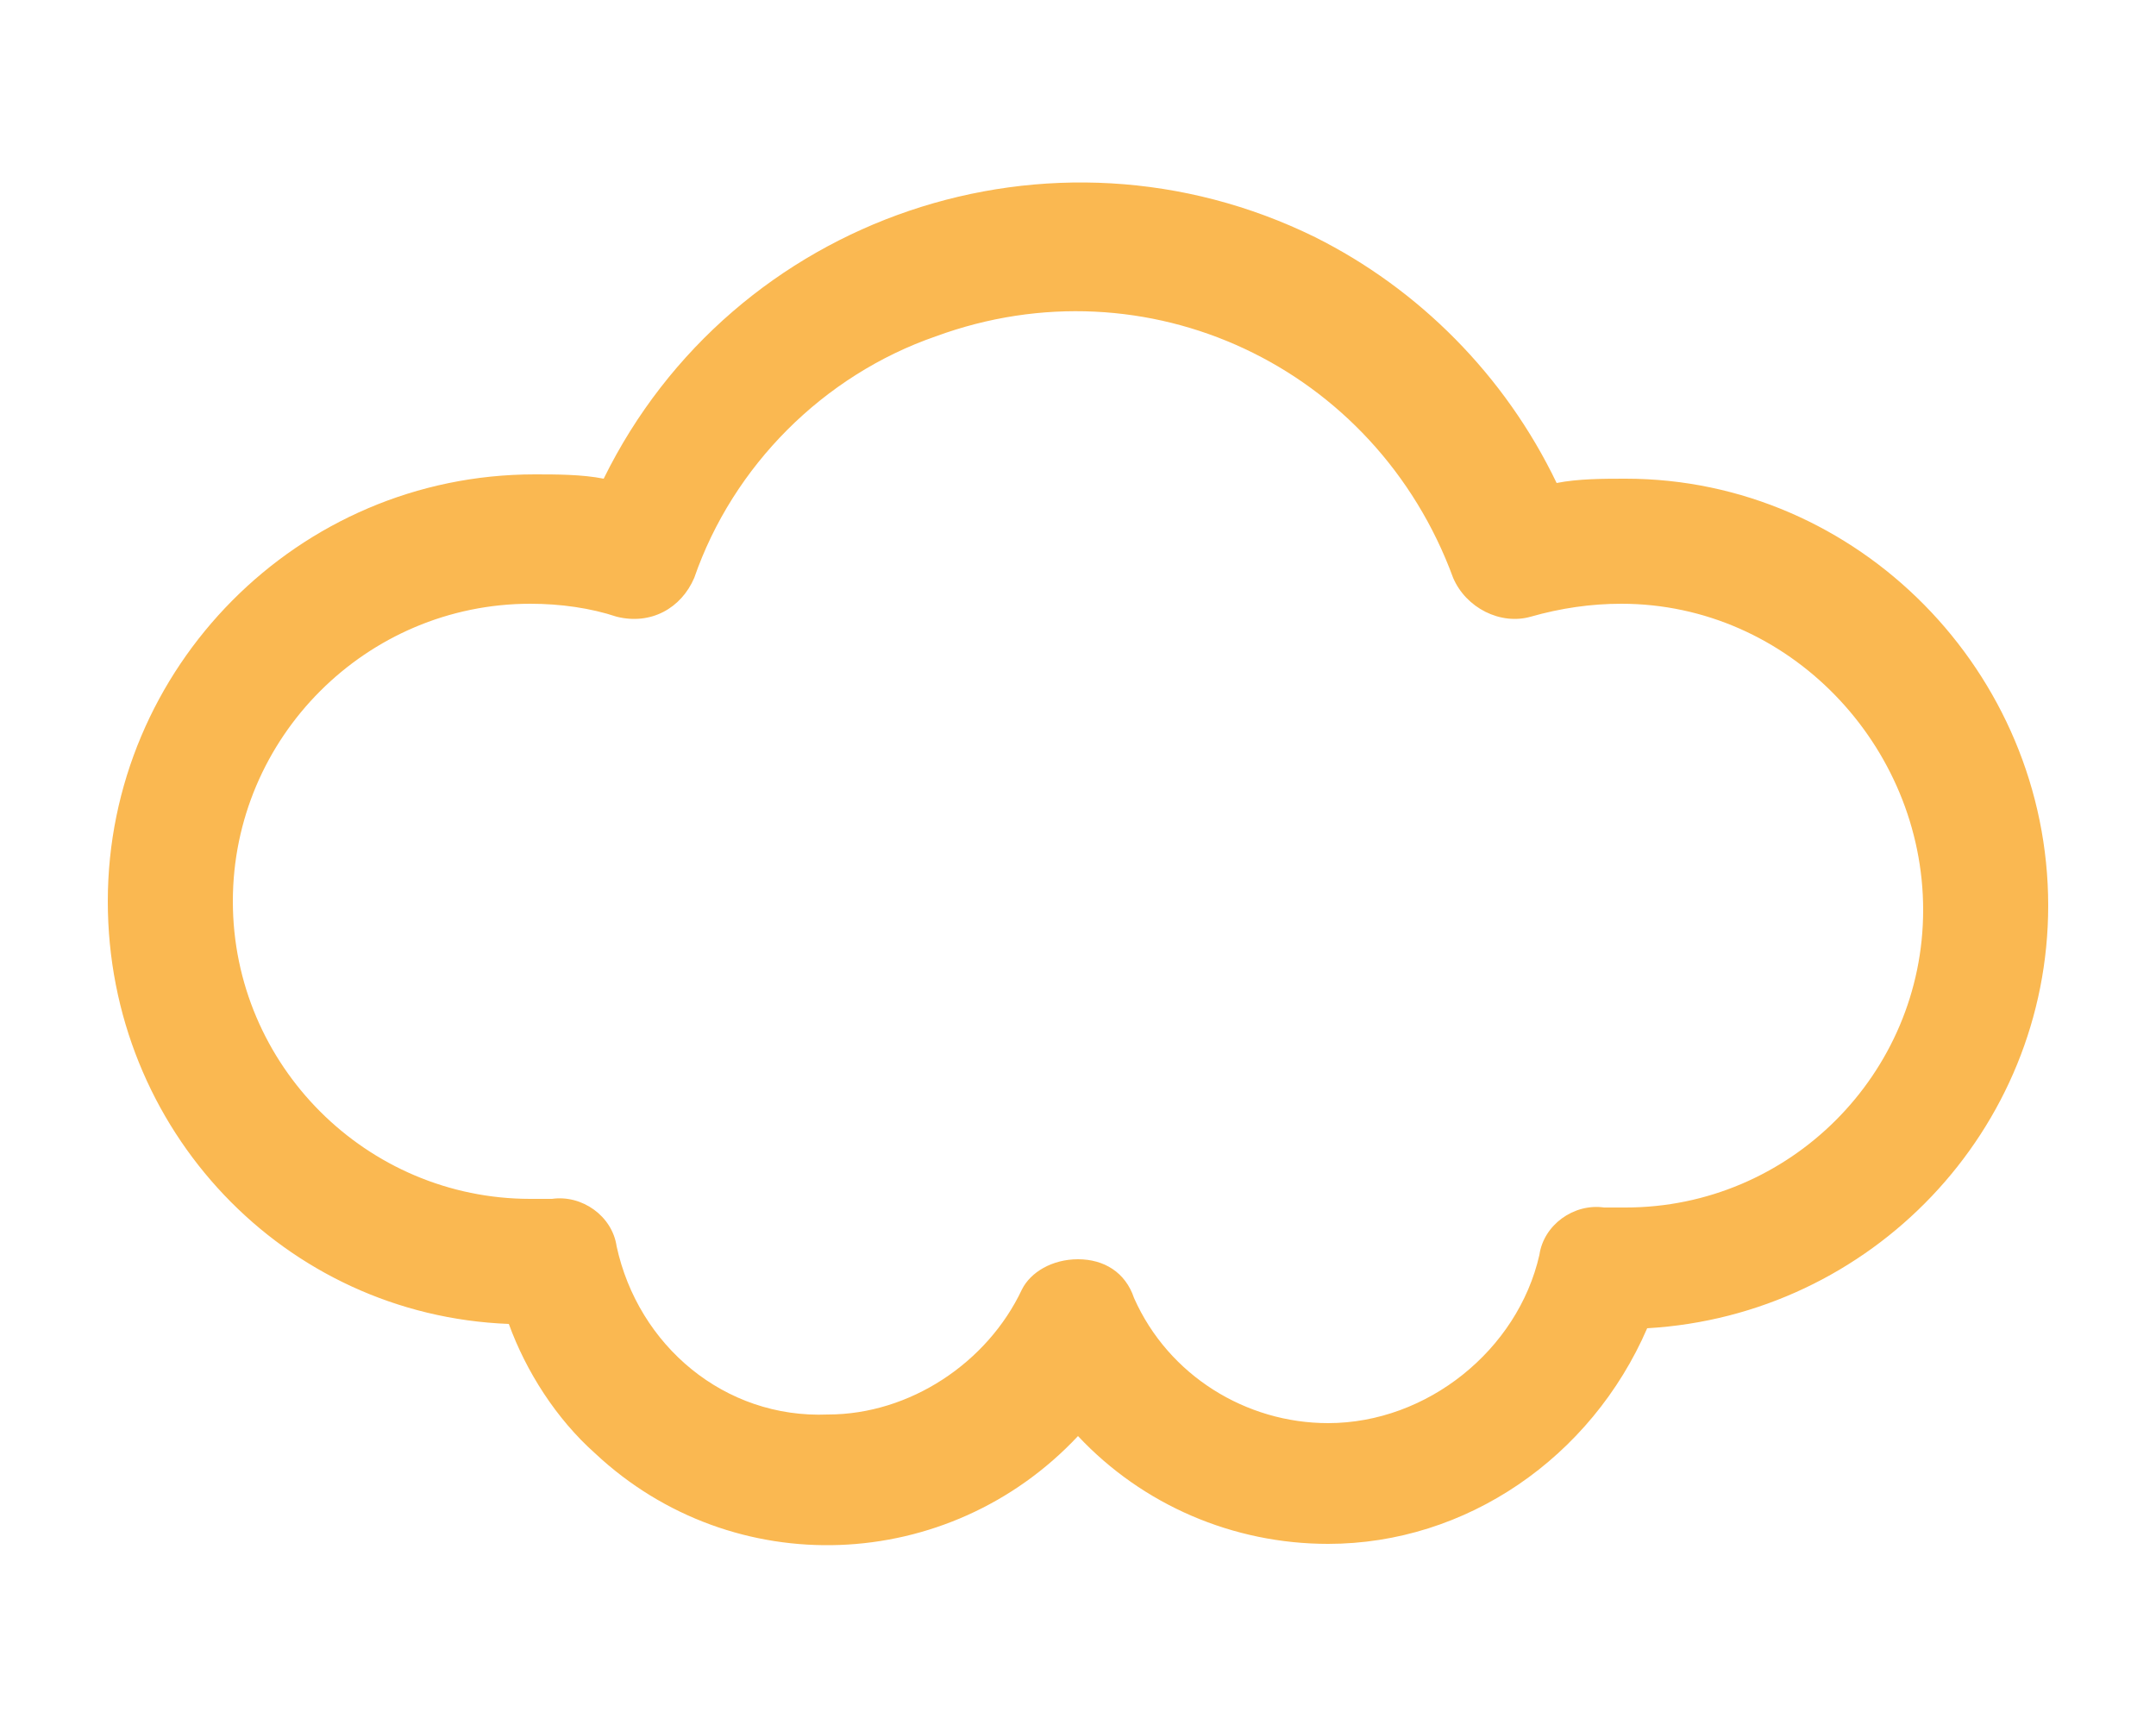 <?xml version="1.0" encoding="utf-8"?>
<!-- Generator: $$$/GeneralStr/196=Adobe Illustrator 27.6.0, SVG Export Plug-In . SVG Version: 6.00 Build 0)  -->
<svg version="1.1" id="圖層_1" xmlns="http://www.w3.org/2000/svg" xmlns:xlink="http://www.w3.org/1999/xlink" x="0px" y="0px"
	 viewBox="0 0 50 40" width="50" height="40" style="enable-background:new 0 0 50 40;" xml:space="preserve">
<style type="text/css">
	.st0{fill:#FAB851;}
</style>
<g id="cloudy">
	<path id="cloudy-2" class="st0" d="M30.8,35.8c-2.2,0-4.3-0.9-5.8-2.5c-3,3.2-8,3.4-11.2,0.4c-0.9-0.8-1.6-1.9-2-3
		c-5.2-0.2-9.3-4.5-9.3-9.8c0-5.4,4.4-9.9,9.9-9.9l0,0c0.5,0,1.1,0,1.6,0.1C17,5,24.4,2.5,30.5,5.5c2.4,1.2,4.4,3.2,5.6,5.7
		c0.5-0.1,1.1-0.1,1.6-0.1c5.4,0,9.8,4.5,9.8,9.9c0,5.2-4.1,9.5-9.3,9.8C36.9,33.8,34,35.8,30.8,35.8z M25,29.2
		c0.6,0,1.1,0.3,1.3,0.9c0.8,1.8,2.6,2.9,4.5,2.9c2.3,0,4.4-1.7,4.9-3.9c0.1-0.7,0.8-1.2,1.5-1.1h0.5c3.8,0,6.9-3.1,6.9-6.9
		s-3.1-7.1-7-7.1c-0.7,0-1.4,0.1-2.1,0.3c-0.7,0.2-1.5-0.2-1.8-0.9c-1.8-4.9-7.1-7.4-12-5.6c-2.6,0.9-4.7,3-5.6,5.6
		c-0.3,0.7-1,1.1-1.8,0.9c-0.6-0.2-1.3-0.3-2-0.3c-3.8,0-6.9,3.1-6.9,6.9s3.1,6.9,6.9,6.9h0.5c0.7-0.1,1.4,0.4,1.5,1.1
		c0.5,2.3,2.5,4,4.9,3.9c1.9,0,3.7-1.2,4.5-2.9C23.9,29.5,24.4,29.2,25,29.2z"/>
</g>
</svg>

